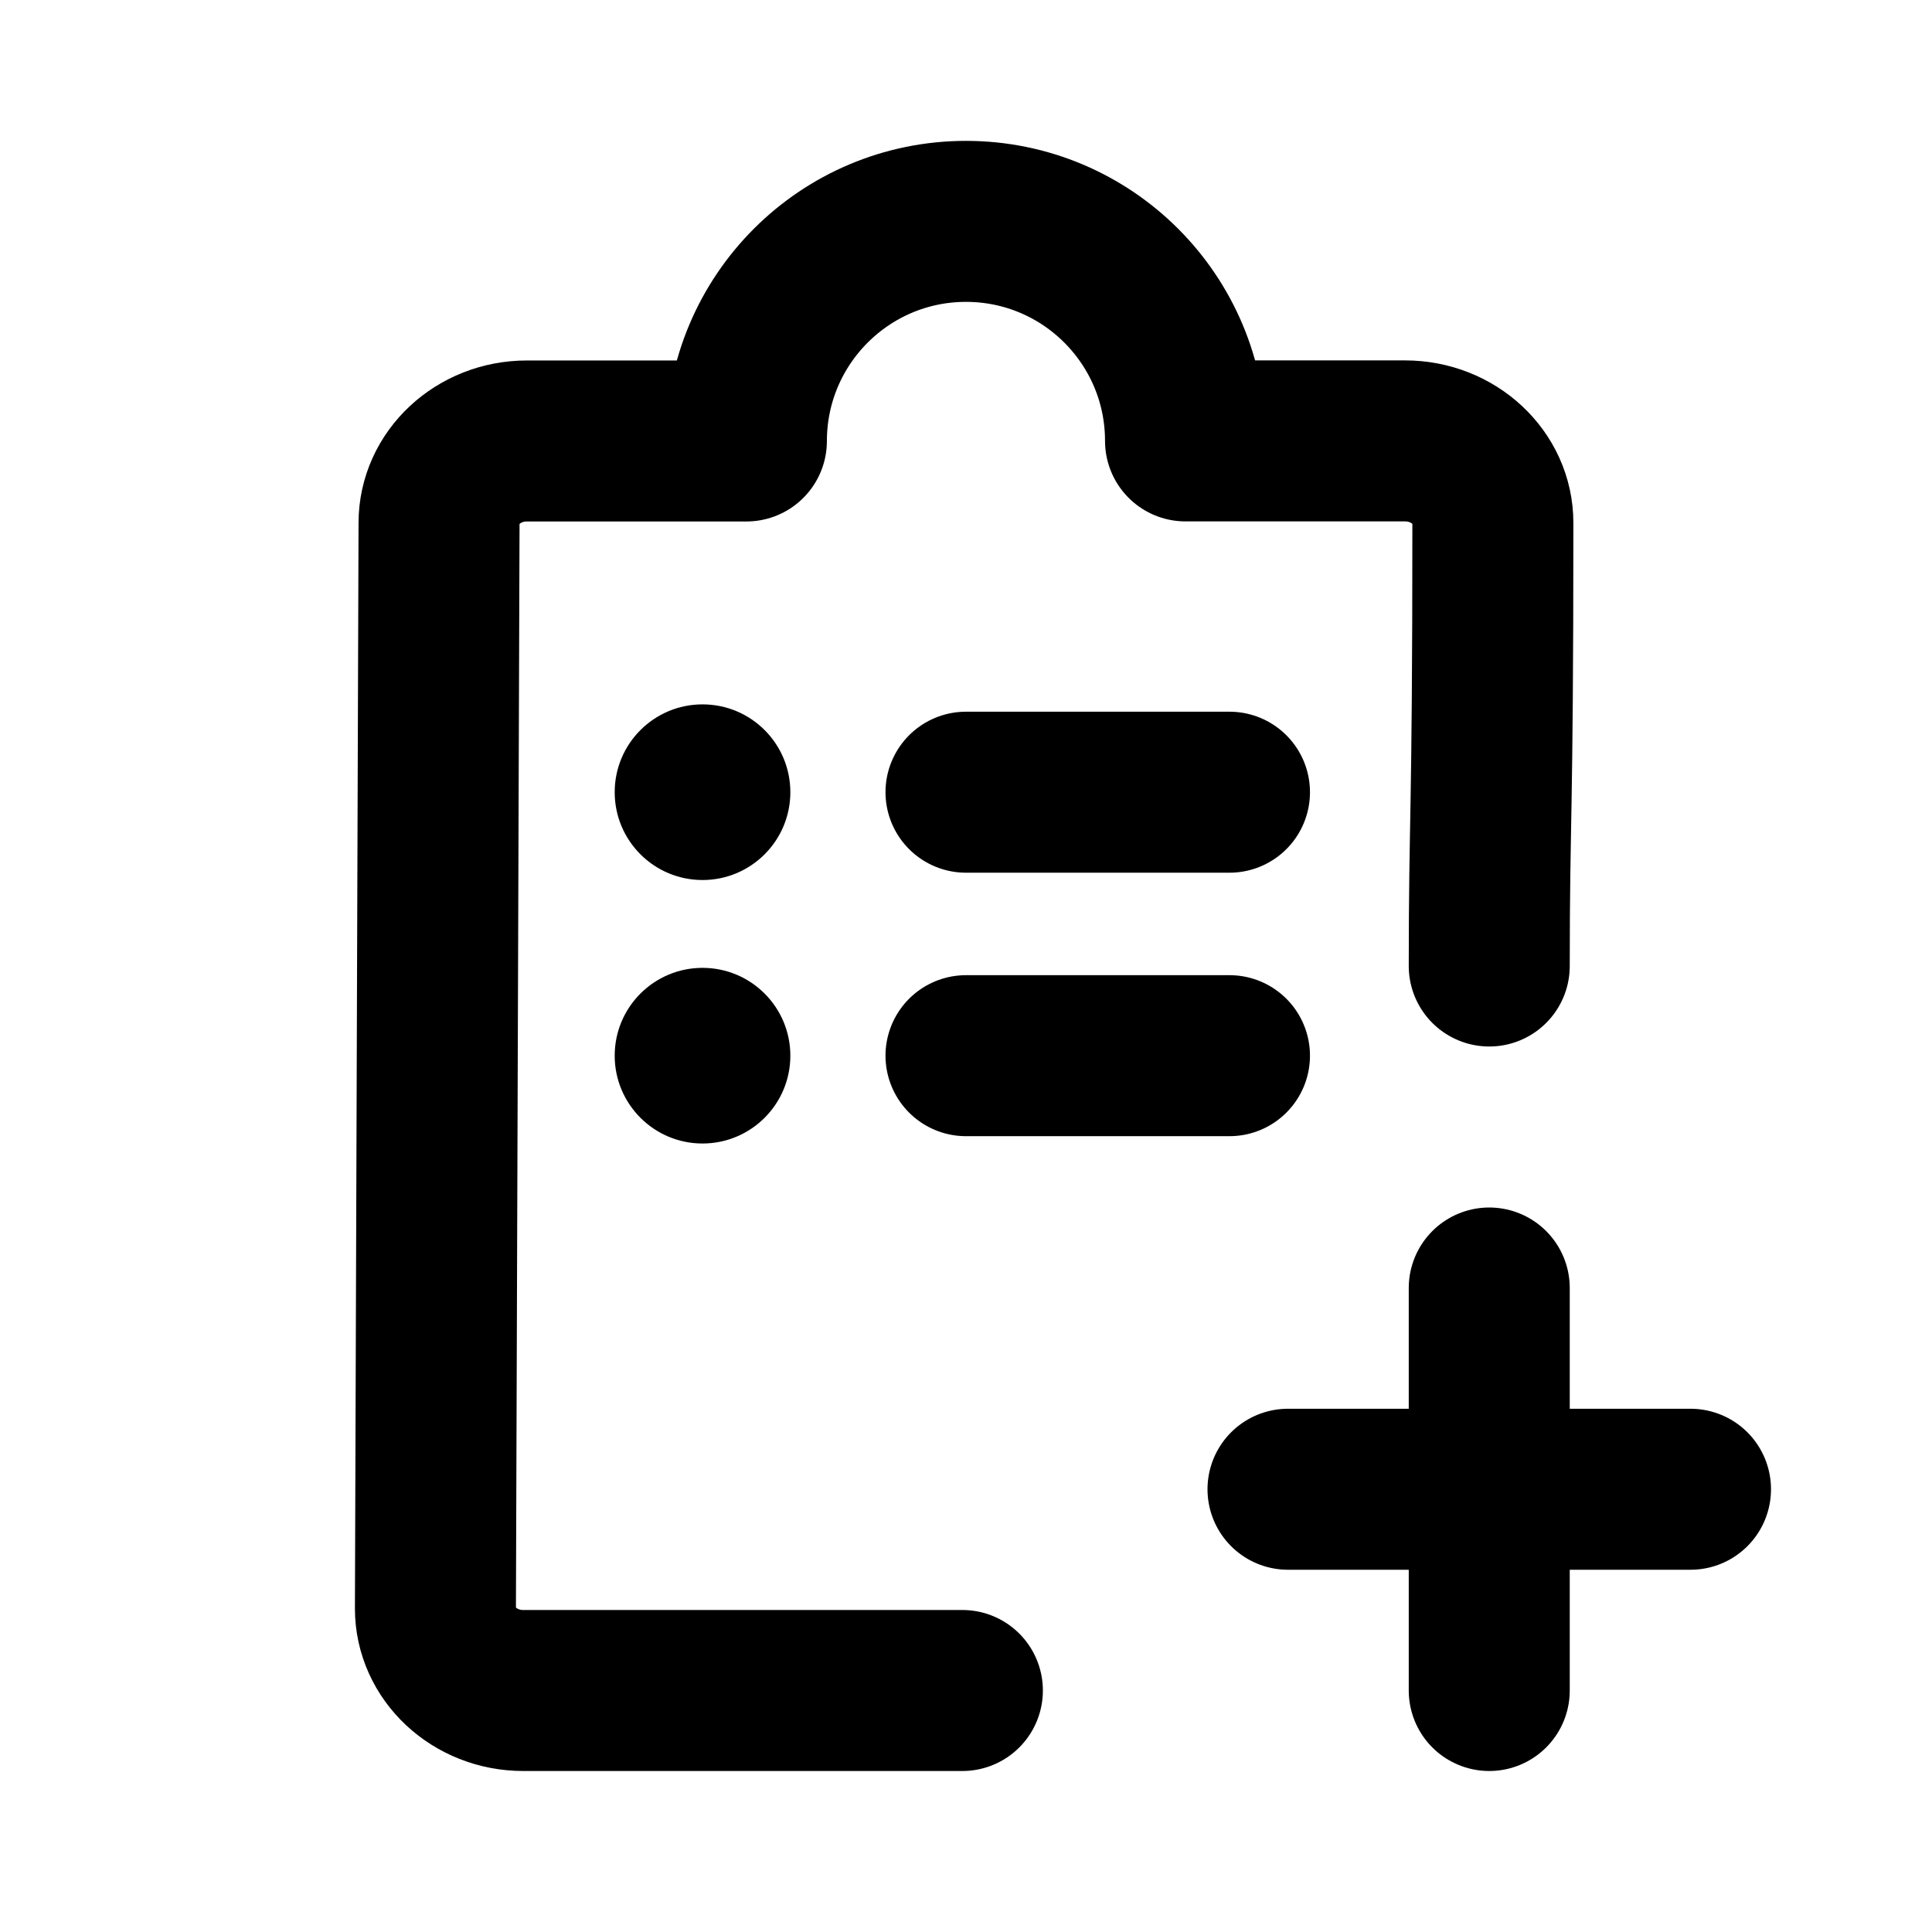 <?xml version="1.0" encoding="UTF-8" standalone="no"?>
<svg xmlns="http://www.w3.org/2000/svg" viewBox="0 0 24 24">
    <g fill="none" fill-rule="evenodd">
        <path stroke="currentColor" stroke-linecap="round" stroke-linejoin="round" stroke-width="2" d="M11.955 21H6.5c-.602 0-1.091-.456-1.091-1.018l.045-13.486c0-.562.488-1.018 1.091-1.018h2.727C9.273 3.971 10.494 2.75 12 2.75c1.506 0 2.727 1.221 2.727 2.727h2.727c.602 0 1.091.456 1.091 1.018C18.545 10.275 18.5 10.11 18.5 12M12 9.841h3.273"></path>
        <path fill="currentColor" d="M8.727 10.932c.602 0 1.091-.488 1.091-1.091C9.818 9.238 9.33 8.75 8.727 8.75c-.602 0-1.091.488-1.091 1.091 0 .602.488 1.091 1.091 1.091Z"></path>
        <path stroke="currentColor" stroke-linecap="round" stroke-linejoin="round" stroke-width="2" d="M12 13.114h3.273"></path>
        <path fill="currentColor" d="M8.727 14.205c.602 0 1.091-.488 1.091-1.091 0-.602-.488-1.091-1.091-1.091-.602 0-1.091.488-1.091 1.091 0 .602.488 1.091 1.091 1.091Z"></path>
        <path stroke="currentColor" stroke-linecap="round" stroke-linejoin="round" stroke-width="2" d="M18.5 16v5m2.5-2.5h-5"></path>
    </g>
</svg>